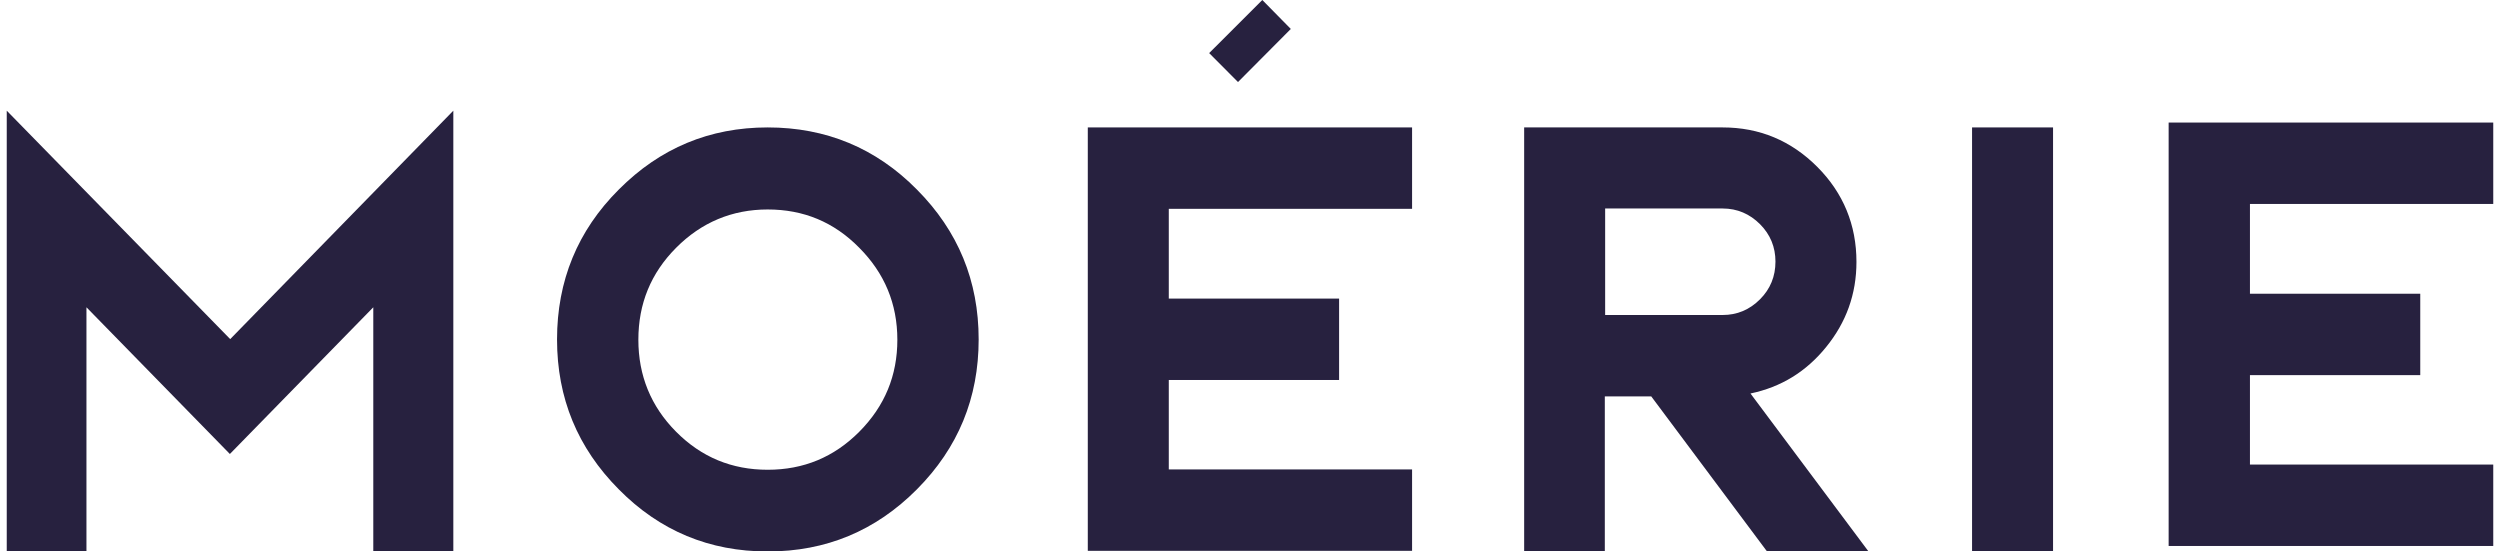 <svg width="136" height="30" viewBox="0 0 136 30" fill="none" xmlns="http://www.w3.org/2000/svg">
<g id="Moerie Logo">
<path id="Vector" d="M24.644 29.983H20.307V16.716L12.505 24.697L4.703 16.716V29.983H0.367V6.021L12.523 18.448L24.661 6.021V29.983H24.644Z" fill="#27213F"/>
<path id="Vector_2" d="M49.878 10.31C52.124 12.568 53.239 15.28 53.239 18.466C53.239 21.651 52.124 24.364 49.878 26.622C47.631 28.88 44.932 30 41.763 30C38.593 30 35.894 28.88 33.664 26.622C31.418 24.364 30.303 21.651 30.303 18.466C30.303 15.28 31.418 12.55 33.664 10.31C35.911 8.052 38.61 6.932 41.763 6.932C44.932 6.932 47.649 8.052 49.878 10.31ZM41.763 25.555C43.713 25.555 45.367 24.872 46.743 23.489C48.136 22.089 48.816 20.426 48.816 18.483C48.816 16.523 48.119 14.86 46.743 13.478C45.367 12.077 43.713 11.395 41.763 11.395C39.829 11.395 38.157 12.095 36.782 13.478C35.406 14.86 34.727 16.523 34.727 18.483C34.727 20.426 35.406 22.107 36.782 23.489C38.157 24.872 39.812 25.555 41.763 25.555Z" fill="#27213F"/>
<path id="Vector_3" d="M76.817 6.932V11.36H63.582V16.243H72.847V20.671H63.582V25.537H76.817V29.965H59.176V6.932H76.817Z" fill="#27213F"/>
<path id="Vector_4" d="M70.22 1.575L67.347 4.463L65.779 2.888L68.67 0L70.22 1.575Z" fill="#27213F"/>
<path id="Vector_5" d="M87.32 29.983H82.914V6.932H93.711C95.714 6.932 97.438 7.649 98.866 9.084C100.277 10.502 100.991 12.235 100.991 14.248C100.991 15.998 100.434 17.538 99.336 18.886C98.257 20.216 96.898 21.056 95.226 21.406L101.635 29.983H96.115L89.828 21.564H87.302V29.983H87.32ZM87.32 17.136H93.711C94.495 17.136 95.174 16.856 95.749 16.278C96.306 15.718 96.585 15.035 96.585 14.23C96.585 13.443 96.306 12.76 95.749 12.2C95.192 11.64 94.512 11.342 93.711 11.342H87.32V17.136Z" fill="#27213F"/>
<path id="Vector_6" d="M107.28 6.932H111.686V29.983H107.28V6.932Z" fill="#27213F"/>
<path id="Vector_7" d="M135.633 6.667V11.095H122.397V15.979H131.662V20.407H122.397V25.272H135.633V29.701H117.974V6.667H135.633Z" fill="#27213F"/>
</g>
</svg>
